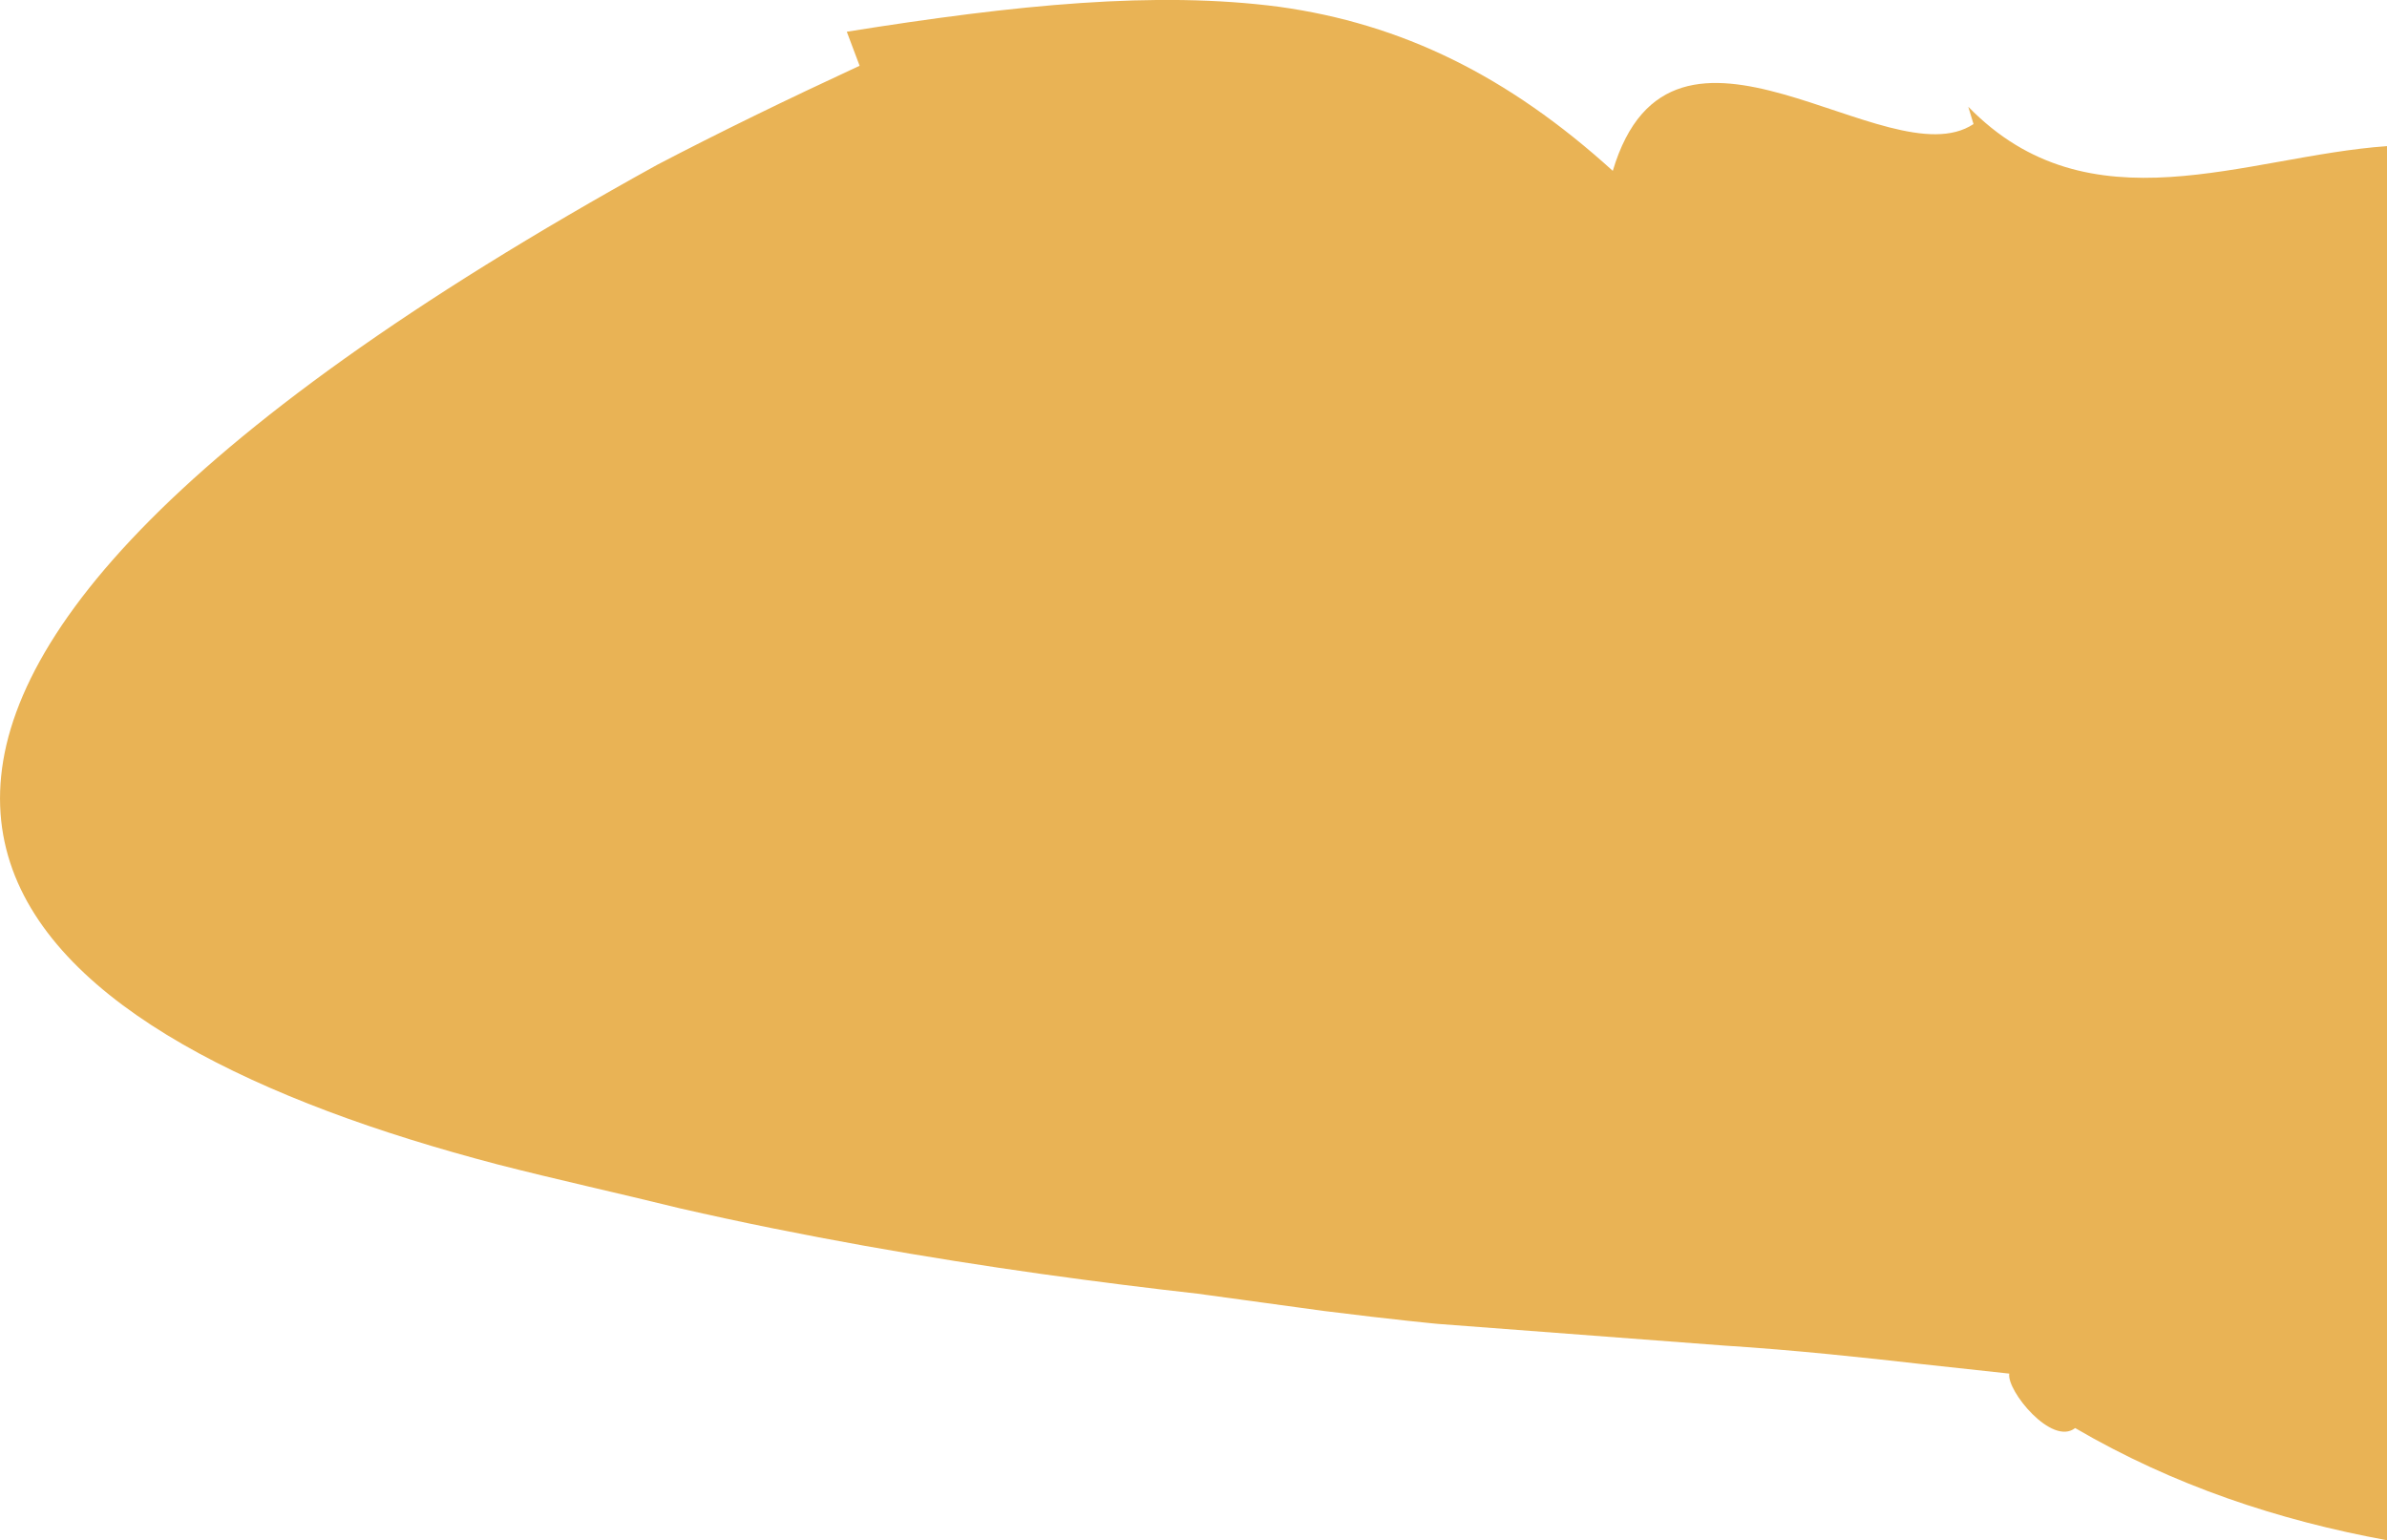 <?xml version="1.0" encoding="iso-8859-1"?>
<!-- Generator: Adobe Illustrator 16.0.0, SVG Export Plug-In . SVG Version: 6.00 Build 0)  -->
<!DOCTYPE svg PUBLIC "-//W3C//DTD SVG 1.1//EN" "http://www.w3.org/Graphics/SVG/1.1/DTD/svg11.dtd">
<svg version="1.1" id="Layer_1" xmlns="http://www.w3.org/2000/svg" xmlns:xlink="http://www.w3.org/1999/xlink" x="0px" y="0px"
	 width="53.871px" height="34.763px" viewBox="-101 58.307 53.871 34.763"
	 style="enable-background:new -101 58.307 53.871 34.763;" xml:space="preserve">
<g id="_x30_1BC_x5F_F_x5F_GR_x5F_02">
	<path style="fill:#E9B355;" d="M-100.855,75.115c0.455-1.922,1.986-4.144,5.035-6.712c1.525-1.284,3.432-2.655,5.783-4.116
		c1.176-0.73,2.463-1.484,3.87-2.261c1.401-0.732,2.921-1.472,4.567-2.235l-0.289-0.768c3.837-0.613,6.977-0.926,9.755-0.563
		c2.772,0.384,5.163,1.555,7.532,3.703c1.338-4.487,6.21,0.227,8.141-1.056l-0.118-0.391c2.741,2.816,6.252,1.116,9.45,0.889V93.07
		c-2.449-0.45-4.811-1.232-7.038-2.532c-0.524,0.414-1.55-0.843-1.487-1.229c0,0-0.807-0.087-2.018-0.219
		c-1.209-0.138-2.822-0.313-4.435-0.415c-3.222-0.244-6.444-0.488-6.444-0.488s-0.975-0.091-2.581-0.293
		c-0.802-0.109-1.764-0.241-2.843-0.389c-1.076-0.121-2.268-0.269-3.535-0.447c-2.531-0.356-5.359-0.84-8.152-1.481
		c-1.398-0.345-2.783-0.648-4.119-0.992c-1.337-0.351-2.624-0.747-3.82-1.197C-98.378,81.59-101.751,78.955-100.855,75.115z"/>
</g>
<g id="Layer_1_1_">
</g>
</svg>
